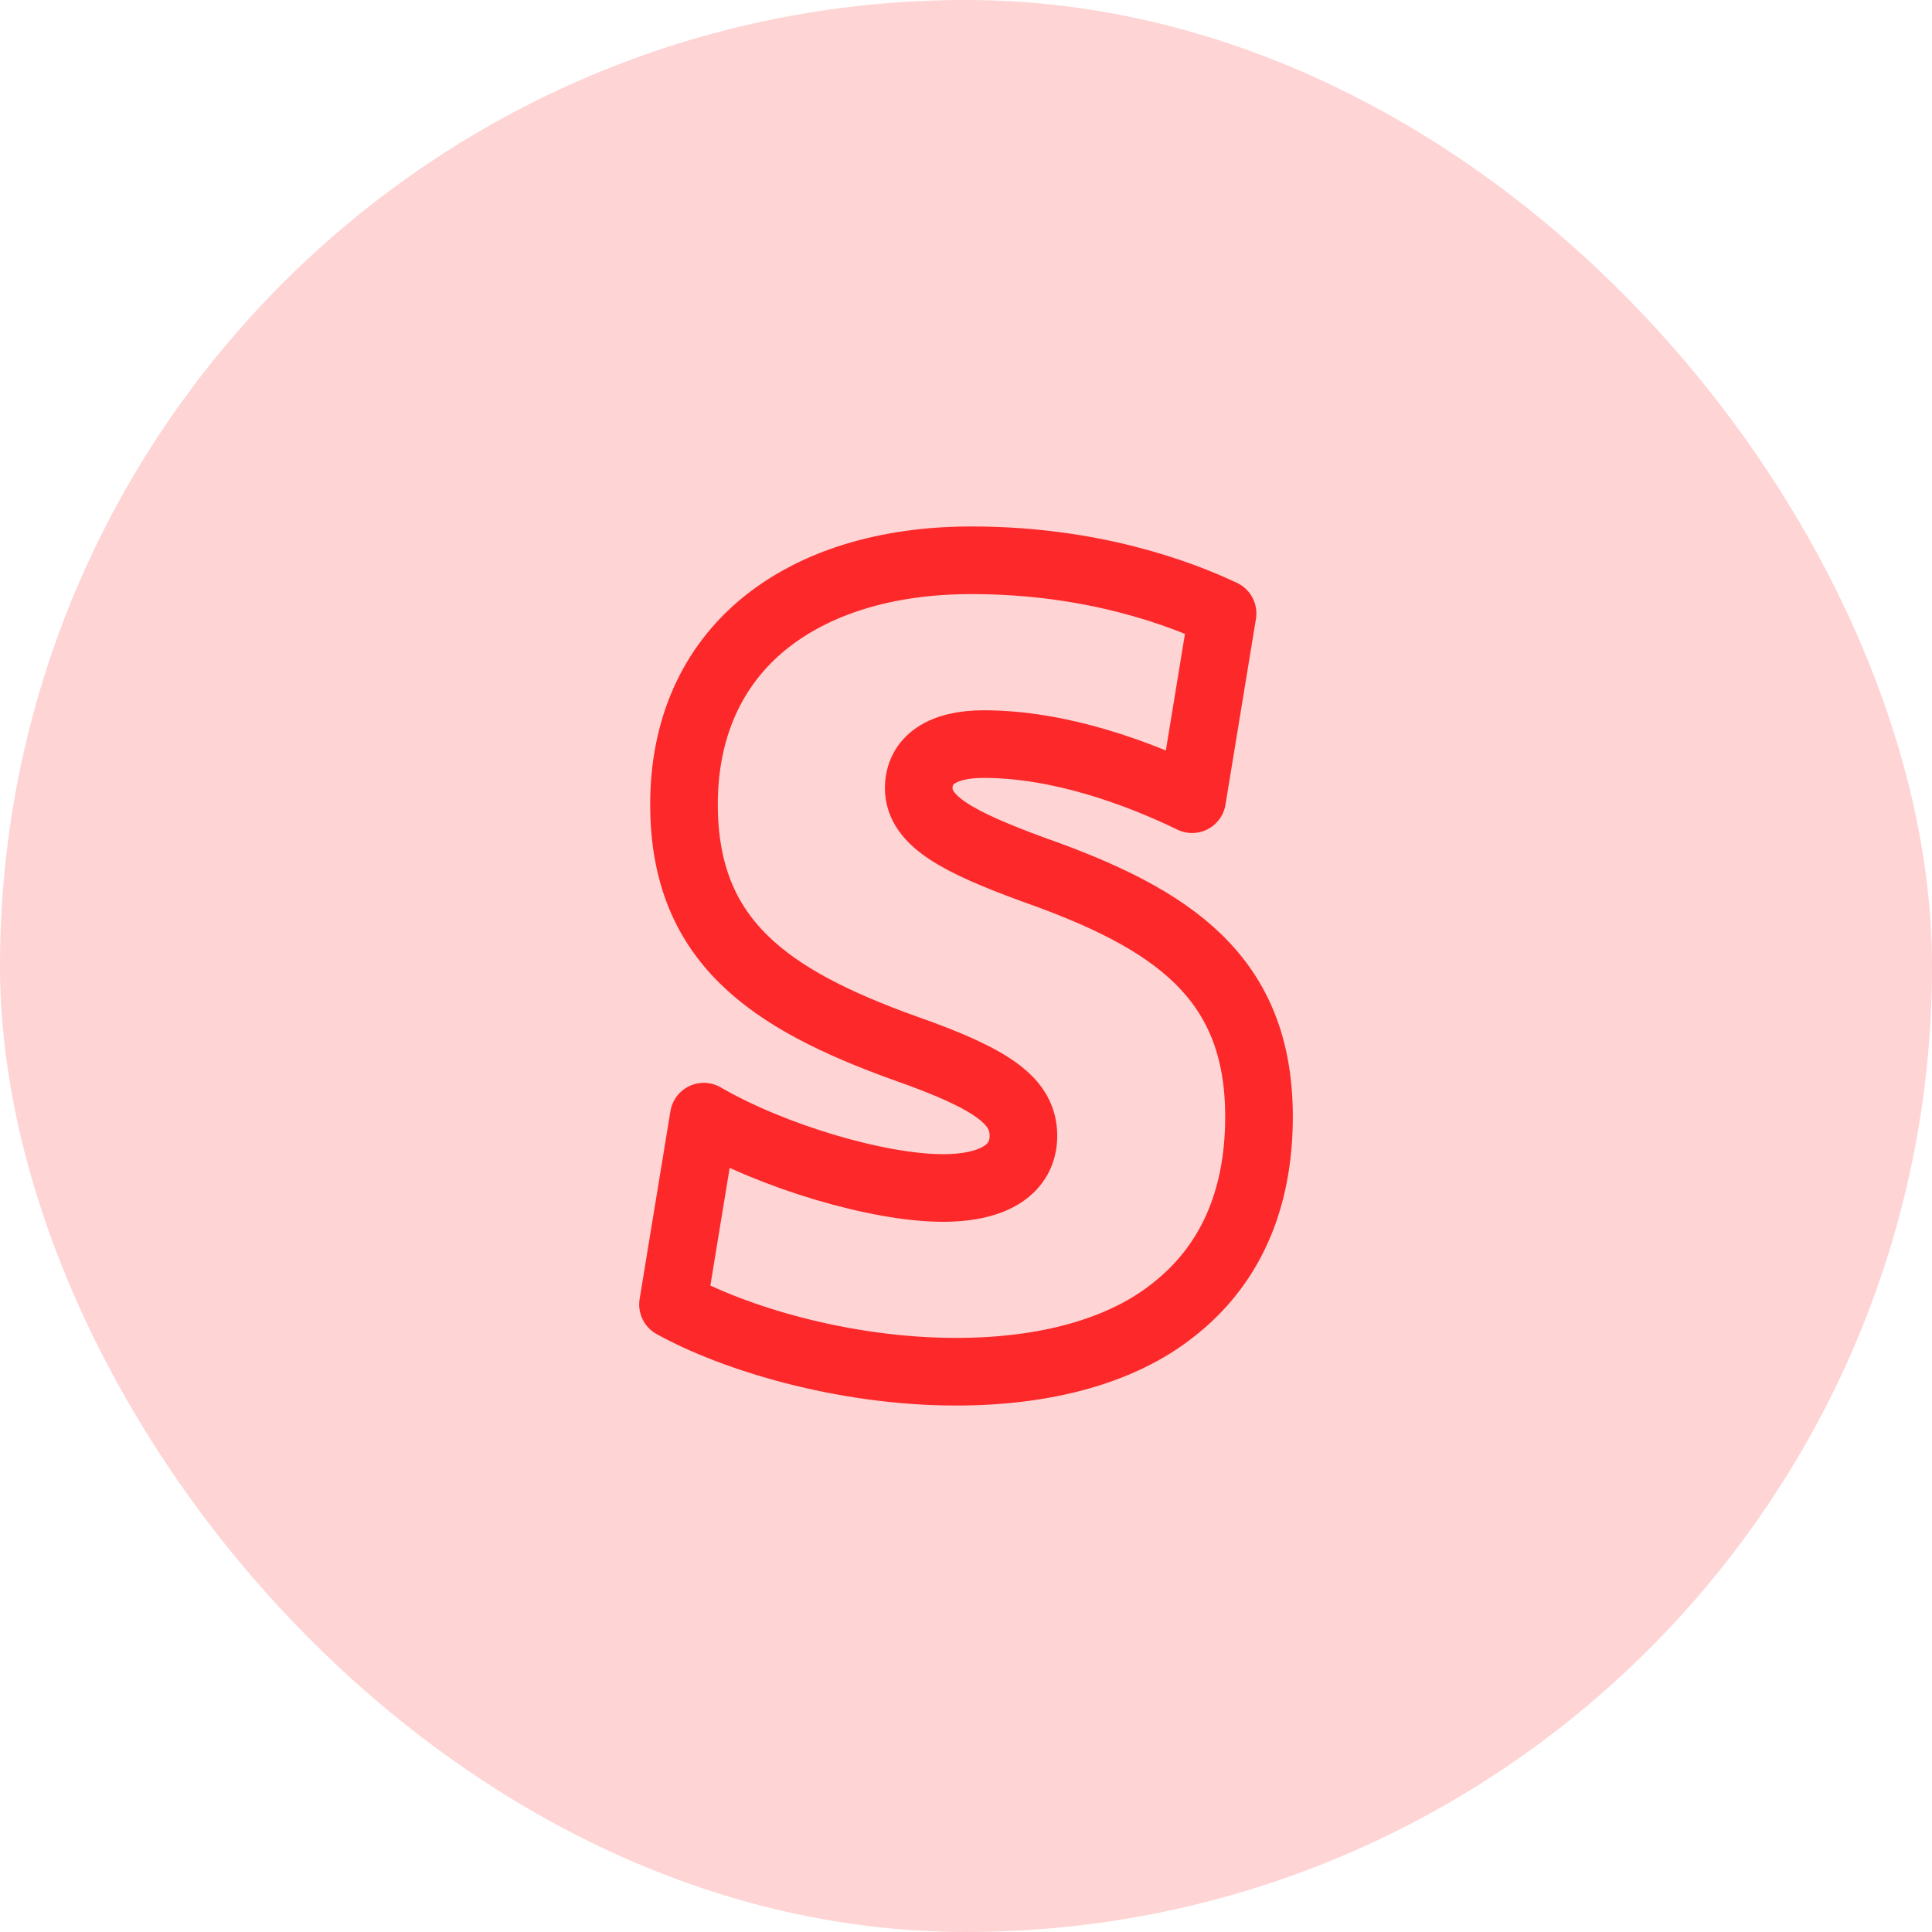 <svg width="50" height="50" viewBox="0 0 50 50" fill="none" xmlns="http://www.w3.org/2000/svg">
<g id="stripe">
<rect width="50" height="50" rx="25" fill="#FC2829" fill-opacity="0.2"/>
<g id="icon_68">
<path id="vector" d="M26.748 22.507C24.825 21.801 23.777 21.259 23.777 20.399C23.777 19.672 24.381 19.257 25.46 19.257C27.432 19.257 29.457 20.007 30.852 20.683L31.64 15.876C30.534 15.355 28.272 14.5 25.146 14.5C22.934 14.5 21.094 15.072 19.78 16.138C18.414 17.254 17.702 18.867 17.702 20.815C17.702 24.35 19.887 25.857 23.435 27.133C25.725 27.937 26.486 28.51 26.486 29.394C26.486 30.25 25.742 30.745 24.402 30.745C22.742 30.745 20.006 29.939 18.214 28.899L17.417 33.76C18.959 34.616 21.799 35.5 24.747 35.5C27.084 35.5 29.034 34.954 30.348 33.914C31.82 32.772 32.583 31.082 32.583 28.899C32.583 25.285 30.349 23.778 26.746 22.506H26.748V22.507Z" stroke="#FC2829" stroke-width="1.75" stroke-linecap="round" stroke-linejoin="round"/>
</g>
</g>
</svg>
